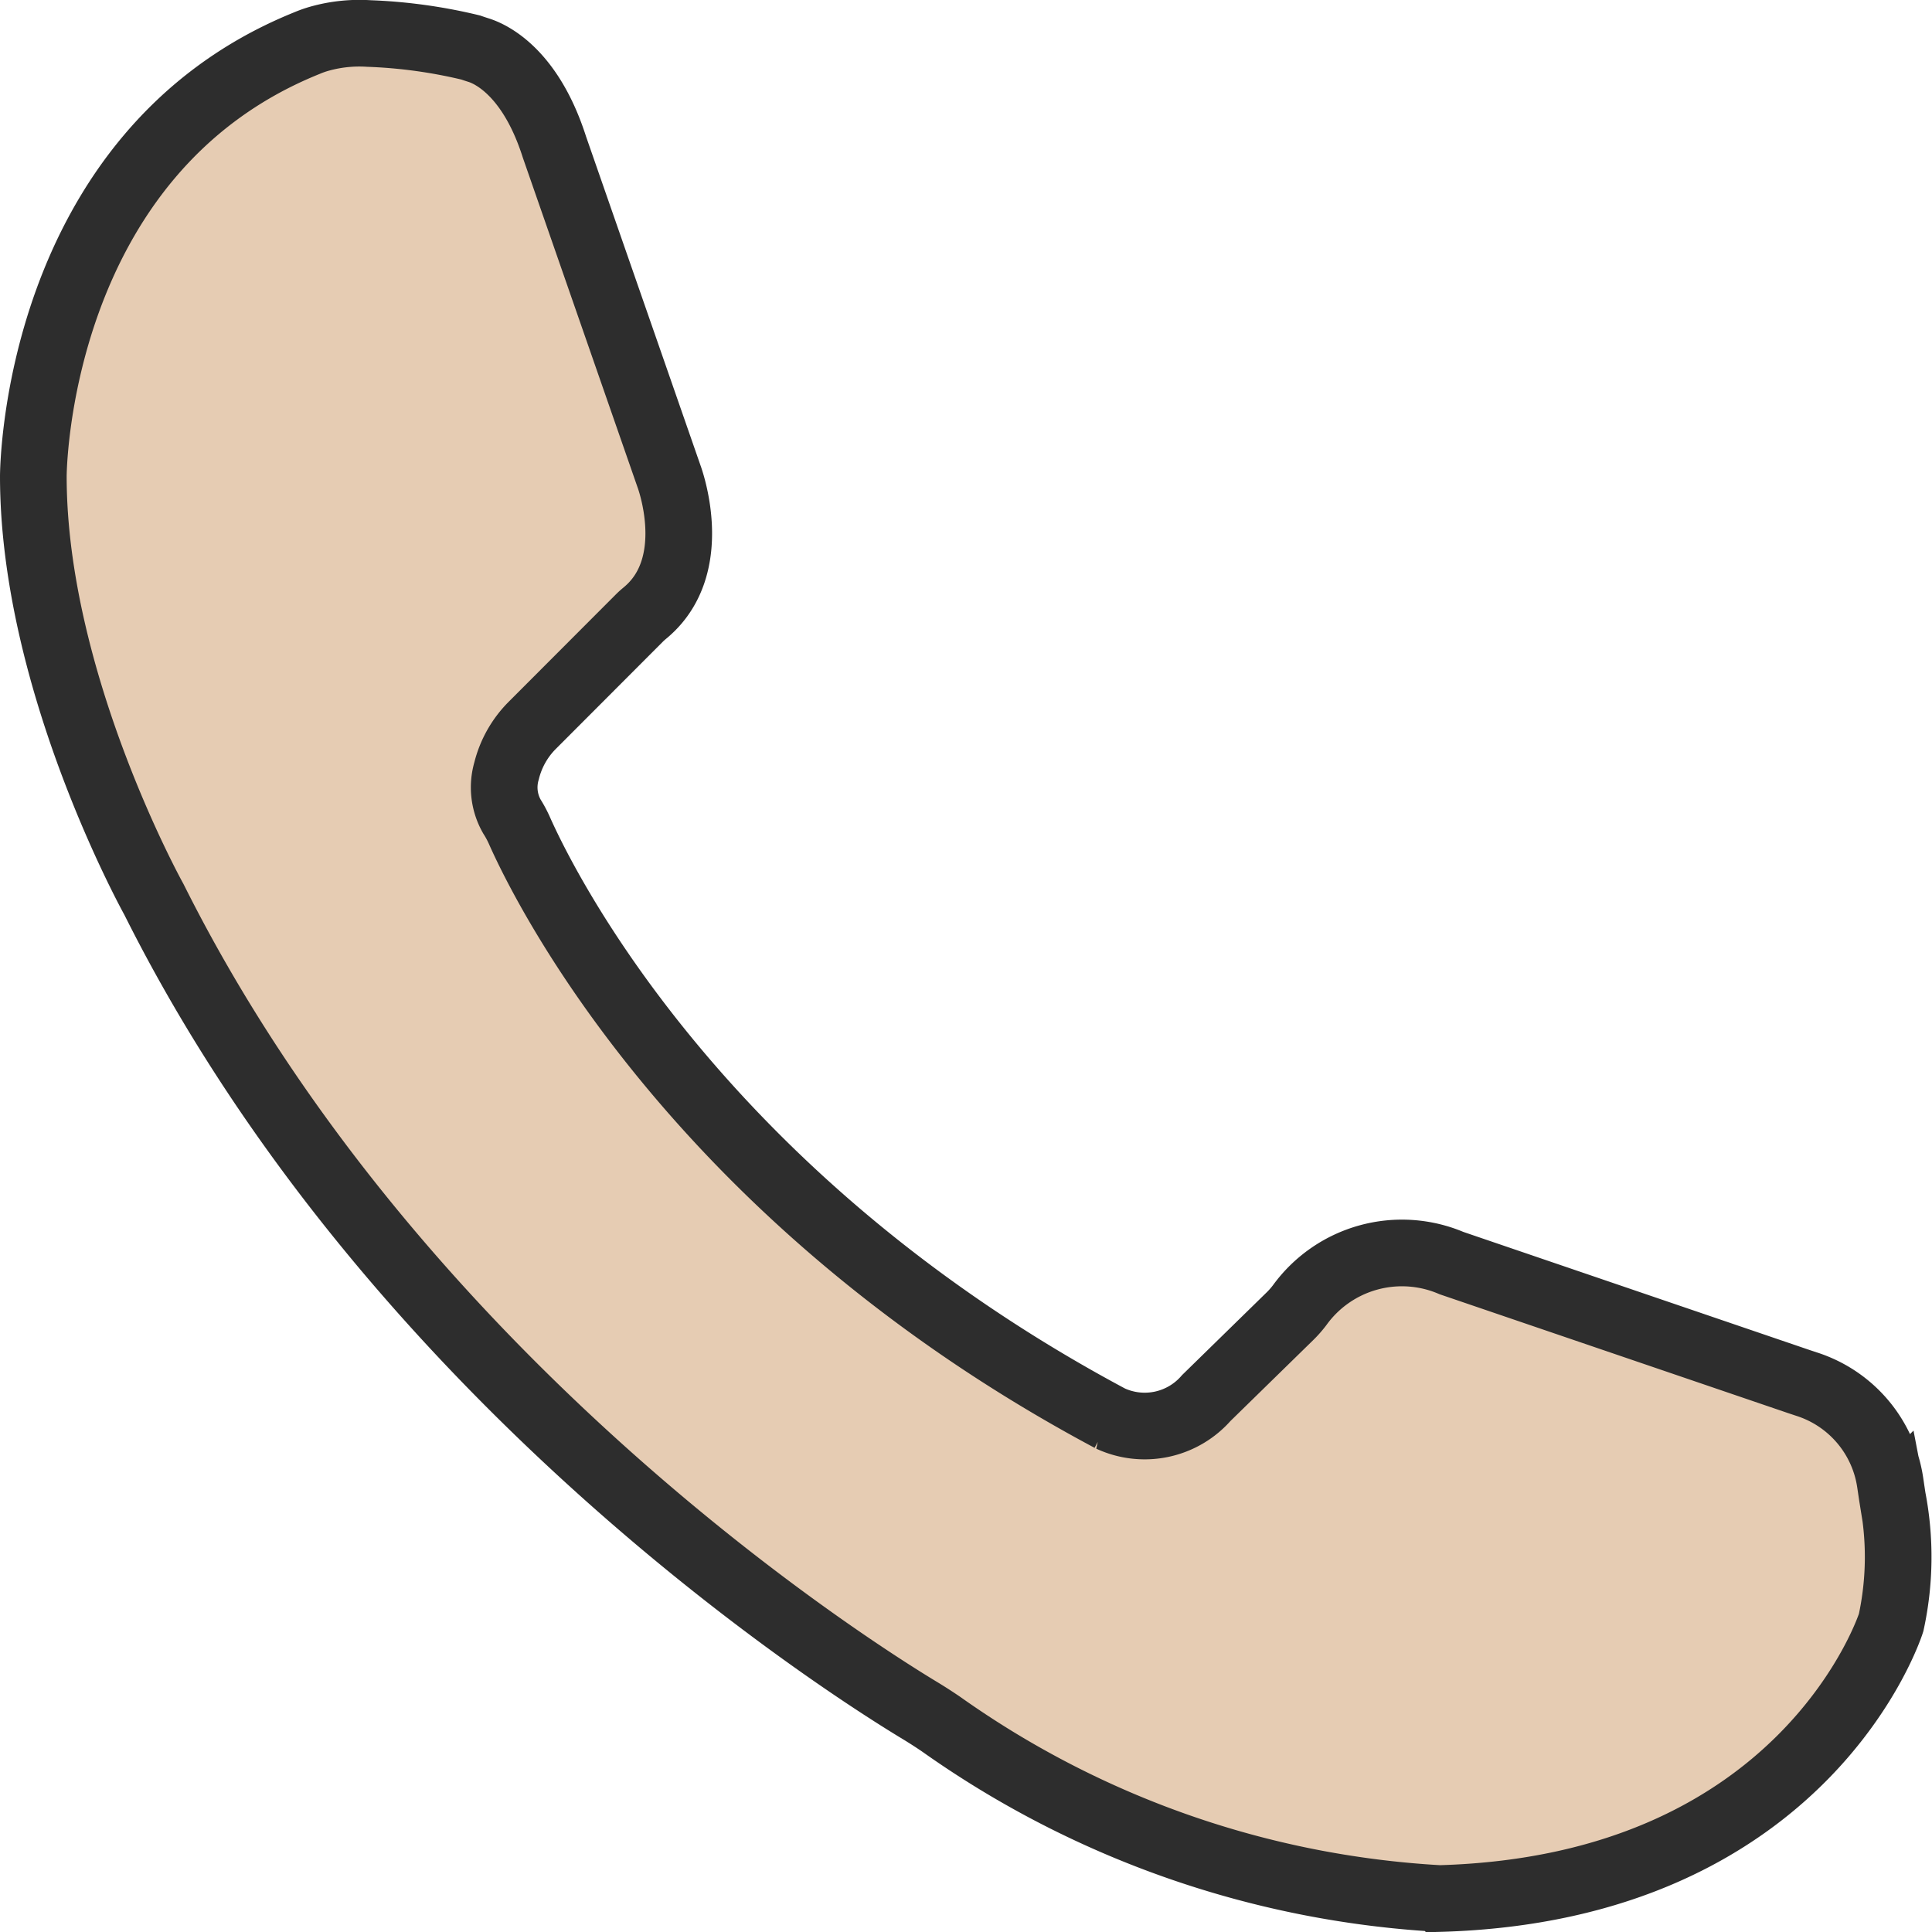 <svg xmlns="http://www.w3.org/2000/svg" width="43.473" height="43.475" viewBox="0 0 43.473 43.475"><path d="M0,9.968S0,2.7,6.162.219a2.335,2.335,0,0,1,.287-.1,3.318,3.318,0,0,1,1.1-.114A11.529,11.529,0,0,1,9.841.32c.06.021.12.041.181.06.281.089,1.169.5,1.705,2.184l2.575,7.4s.758,2.005-.535,3.077c-.041.034-.082.069-.12.107L11.24,15.559a2.2,2.2,0,0,0-.592,1.04,1.319,1.319,0,0,0,.12,1.023,2.431,2.431,0,0,1,.165.306c.546,1.234,3.977,8.264,13.3,13.24a1.84,1.84,0,0,0,2.161-.46l1.879-1.837a2.21,2.21,0,0,0,.222-.252,2.841,2.841,0,0,1,3.417-.946l7.817,2.666.178.059A2.747,2.747,0,0,1,41.781,32.6c.019.124.036.248.056.372a6.963,6.963,0,0,1-.034,2.791s-1.885,5.978-10.163,6.208A21.46,21.46,0,0,1,20.43,38.05q-.236-.161-.48-.309C18.266,36.724,8.1,30.263,2.713,19.488c0,0-2.713-4.875-2.713-9.519" transform="translate(0.75 0.749)" fill="#e6ccb3" stroke="#2d2d2d" stroke-width="1.5"/></svg>